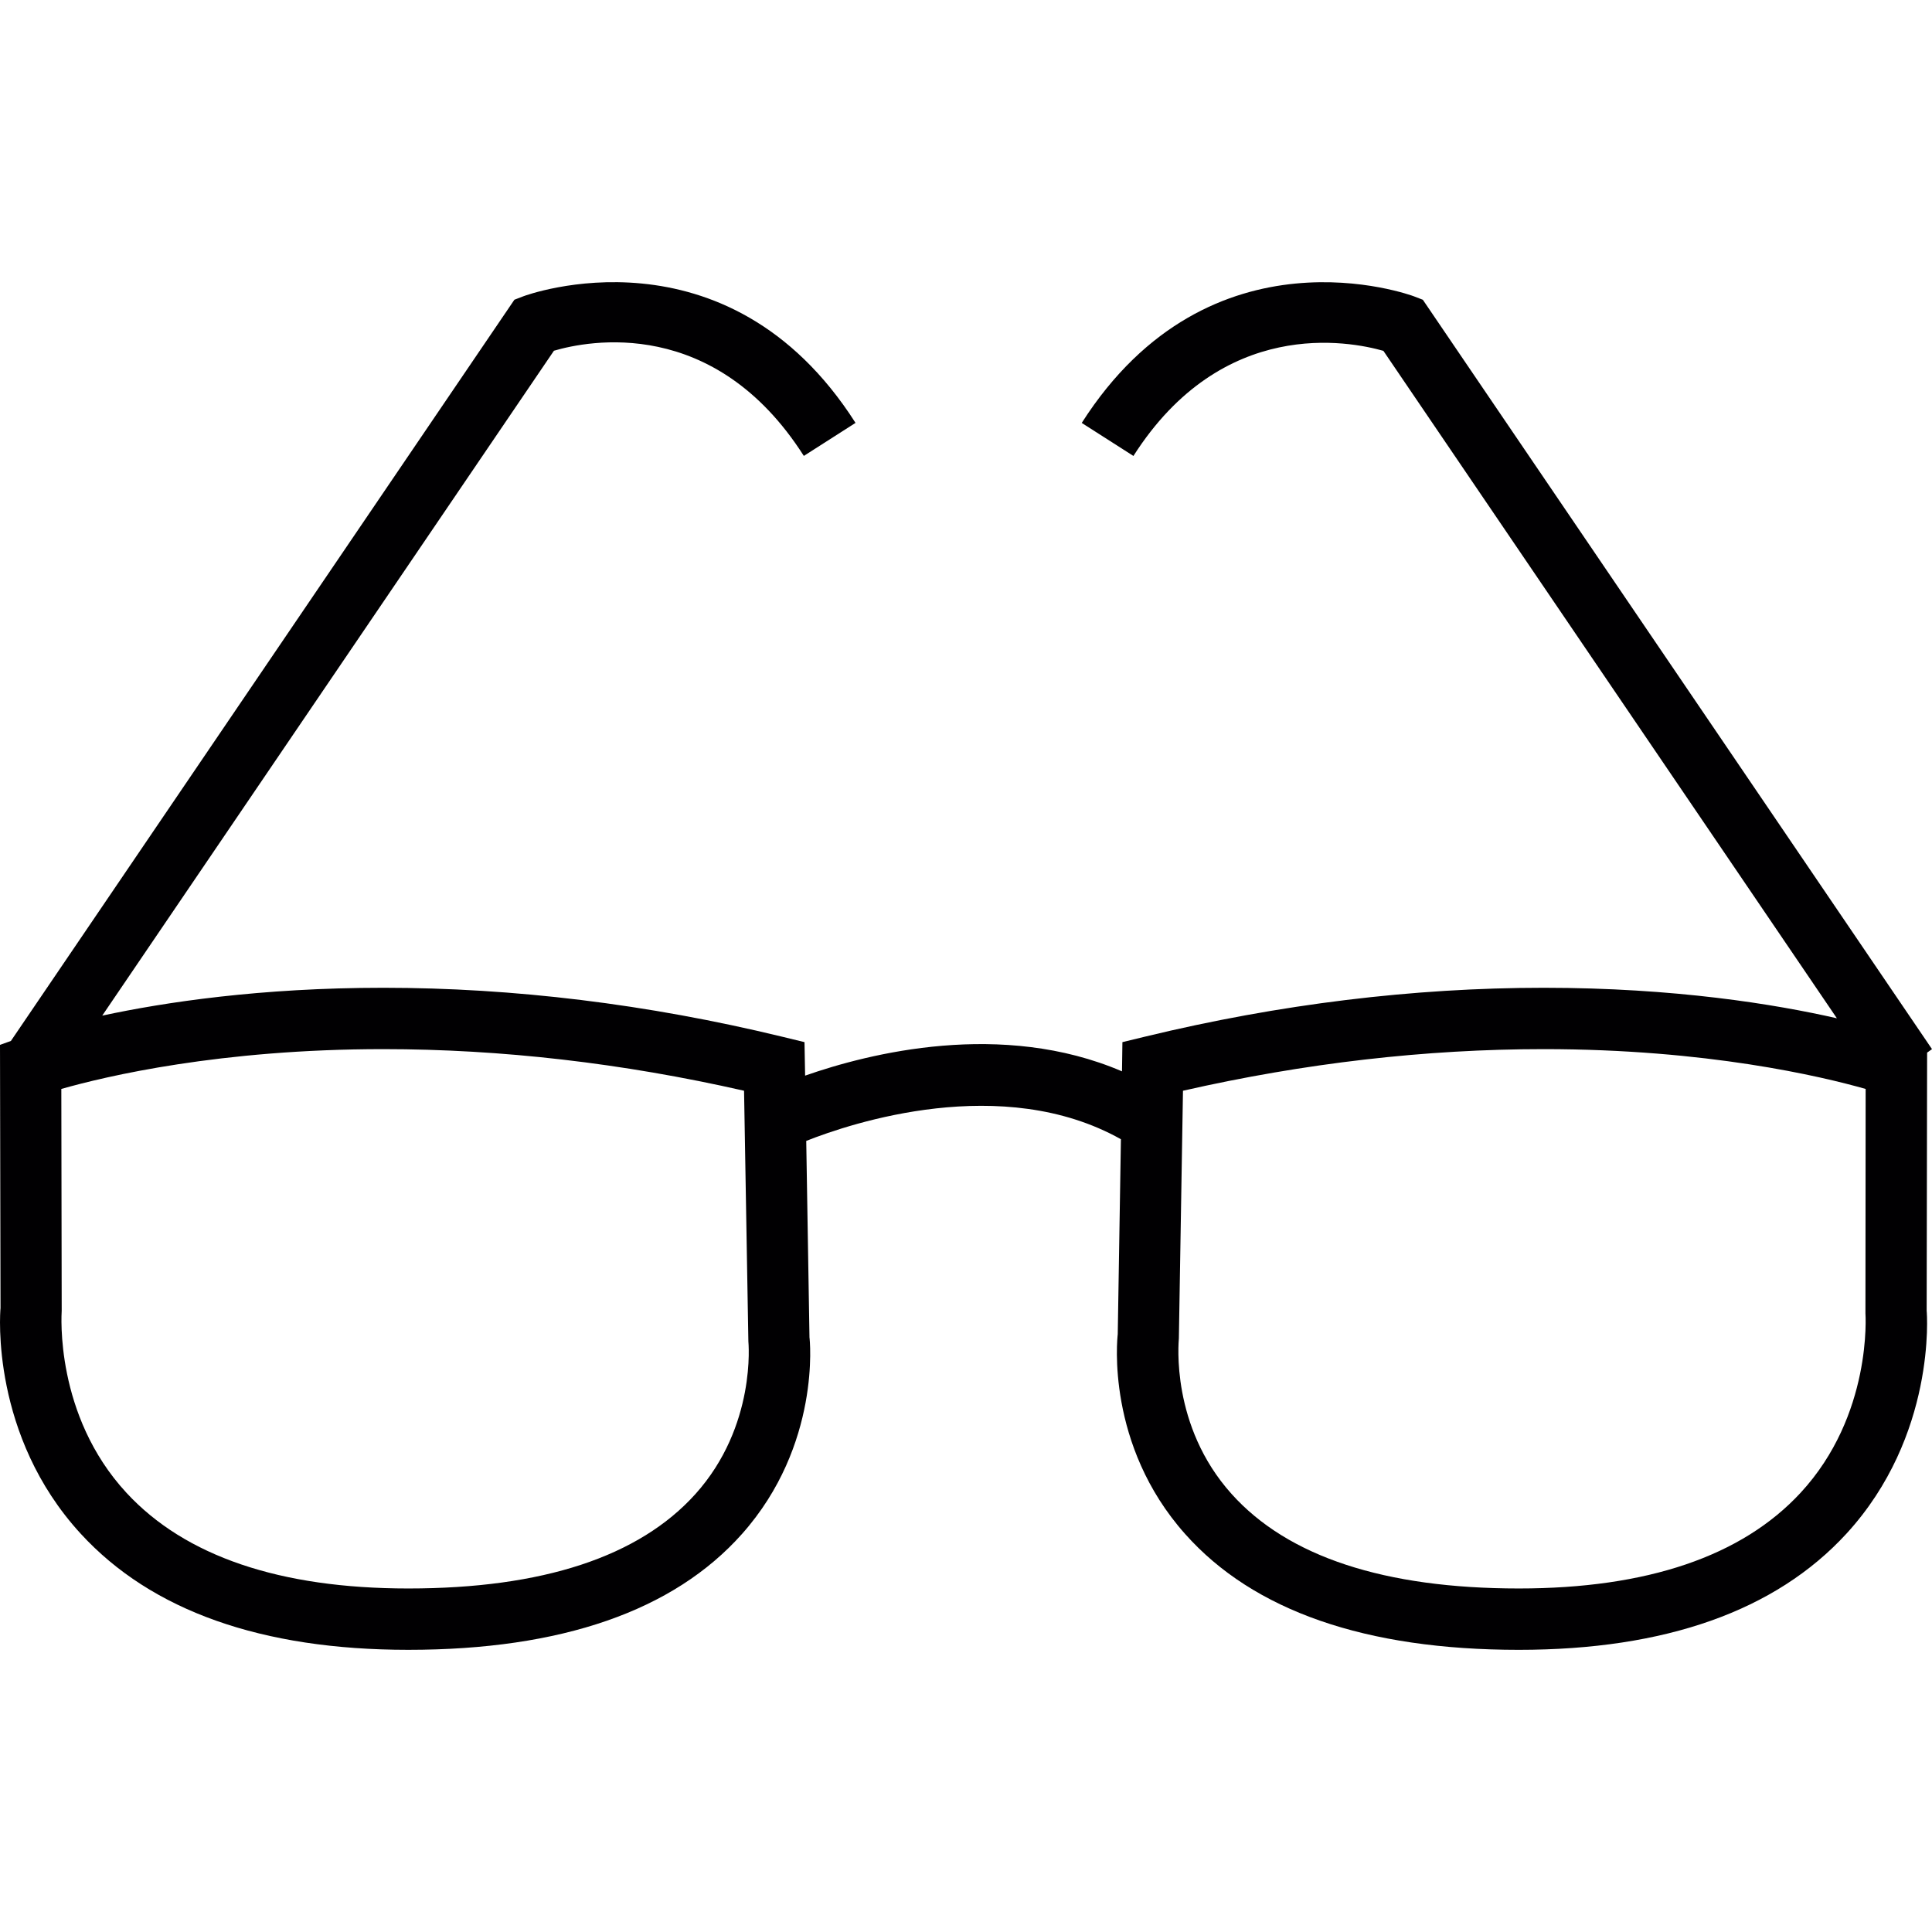 <?xml version="1.0" encoding="iso-8859-1"?>
<!-- Uploaded to: SVG Repo, www.svgrepo.com, Generator: SVG Repo Mixer Tools -->
<svg height="800px" width="800px" version="1.1" id="Capa_1" xmlns="http://www.w3.org/2000/svg" xmlns:xlink="http://www.w3.org/1999/xlink" 
	 viewBox="0 0 200.373 200.373" xml:space="preserve">
<g>
	<path style="fill:#010002;" d="M200.373,108.808l-52.806-77.718l-0.927-0.358c-0.218-0.082-21.087-7.82-34.45,13.131l5.361,3.425
		c9.233-14.473,22.404-11.903,25.925-10.901l47.033,69.222c-6.395-1.457-16.788-3.164-30.406-3.164
		c-13.514,0-27.414,1.696-41.3,5.057l-2.394,0.58l-0.043,3.031c-12.462-5.347-26.219-1.886-32.865,0.444l-0.064-3.475l-2.391-0.58
		c-13.875-3.361-27.775-5.057-41.293-5.057c-12.751,0-22.683,1.5-29.15,2.888l46.847-68.957c3.529-1.041,16.631-3.661,25.918,10.908
		l5.361-3.425C75.367,22.908,54.488,30.645,54.28,30.728l-0.931,0.358L1.131,107.959L0,108.367l0.054,27.299
		C0,136.204-0.97,148.901,8.375,159.069c7.333,7.988,18.764,12.039,33.97,12.039c15.865,0,27.514-4.041,34.604-12.011
		c8.221-9.237,7.036-20.253,7.004-20.399l-0.336-20.371c4.678-1.857,20.328-7.072,32.636-0.175l-0.329,20.224
		c-0.054,0.469-1.238,11.485,6.993,20.722c7.09,7.974,18.735,12.011,34.604,12.011c15.203,0,26.63-4.051,33.97-12.039
		c9.33-10.168,8.364-22.865,8.328-23.123l0.047-26.777L200.373,108.808z M72.132,154.943c-5.851,6.51-15.865,9.802-29.787,9.802
		c-13.306,0-23.141-3.339-29.225-9.917c-7.458-8.06-6.735-18.528-6.721-18.889L6.36,112.938c4.595-1.31,16.466-4.13,33.398-4.13
		c12.24,0,24.805,1.449,37.41,4.316l0.447,25.982C77.622,139.188,78.47,147.881,72.132,154.943z M186.737,154.828
		c-6.088,6.578-15.919,9.917-29.218,9.917c-13.922,0-23.946-3.293-29.787-9.802c-6.349-7.061-5.49-15.751-5.468-16.144l0.426-25.675
		c12.601-2.867,25.174-4.316,37.417-4.316c16.932,0,28.795,2.827,33.384,4.13l-0.021,23.263
		C193.476,136.304,194.199,146.768,186.737,154.828z"/>
</g>
</svg>